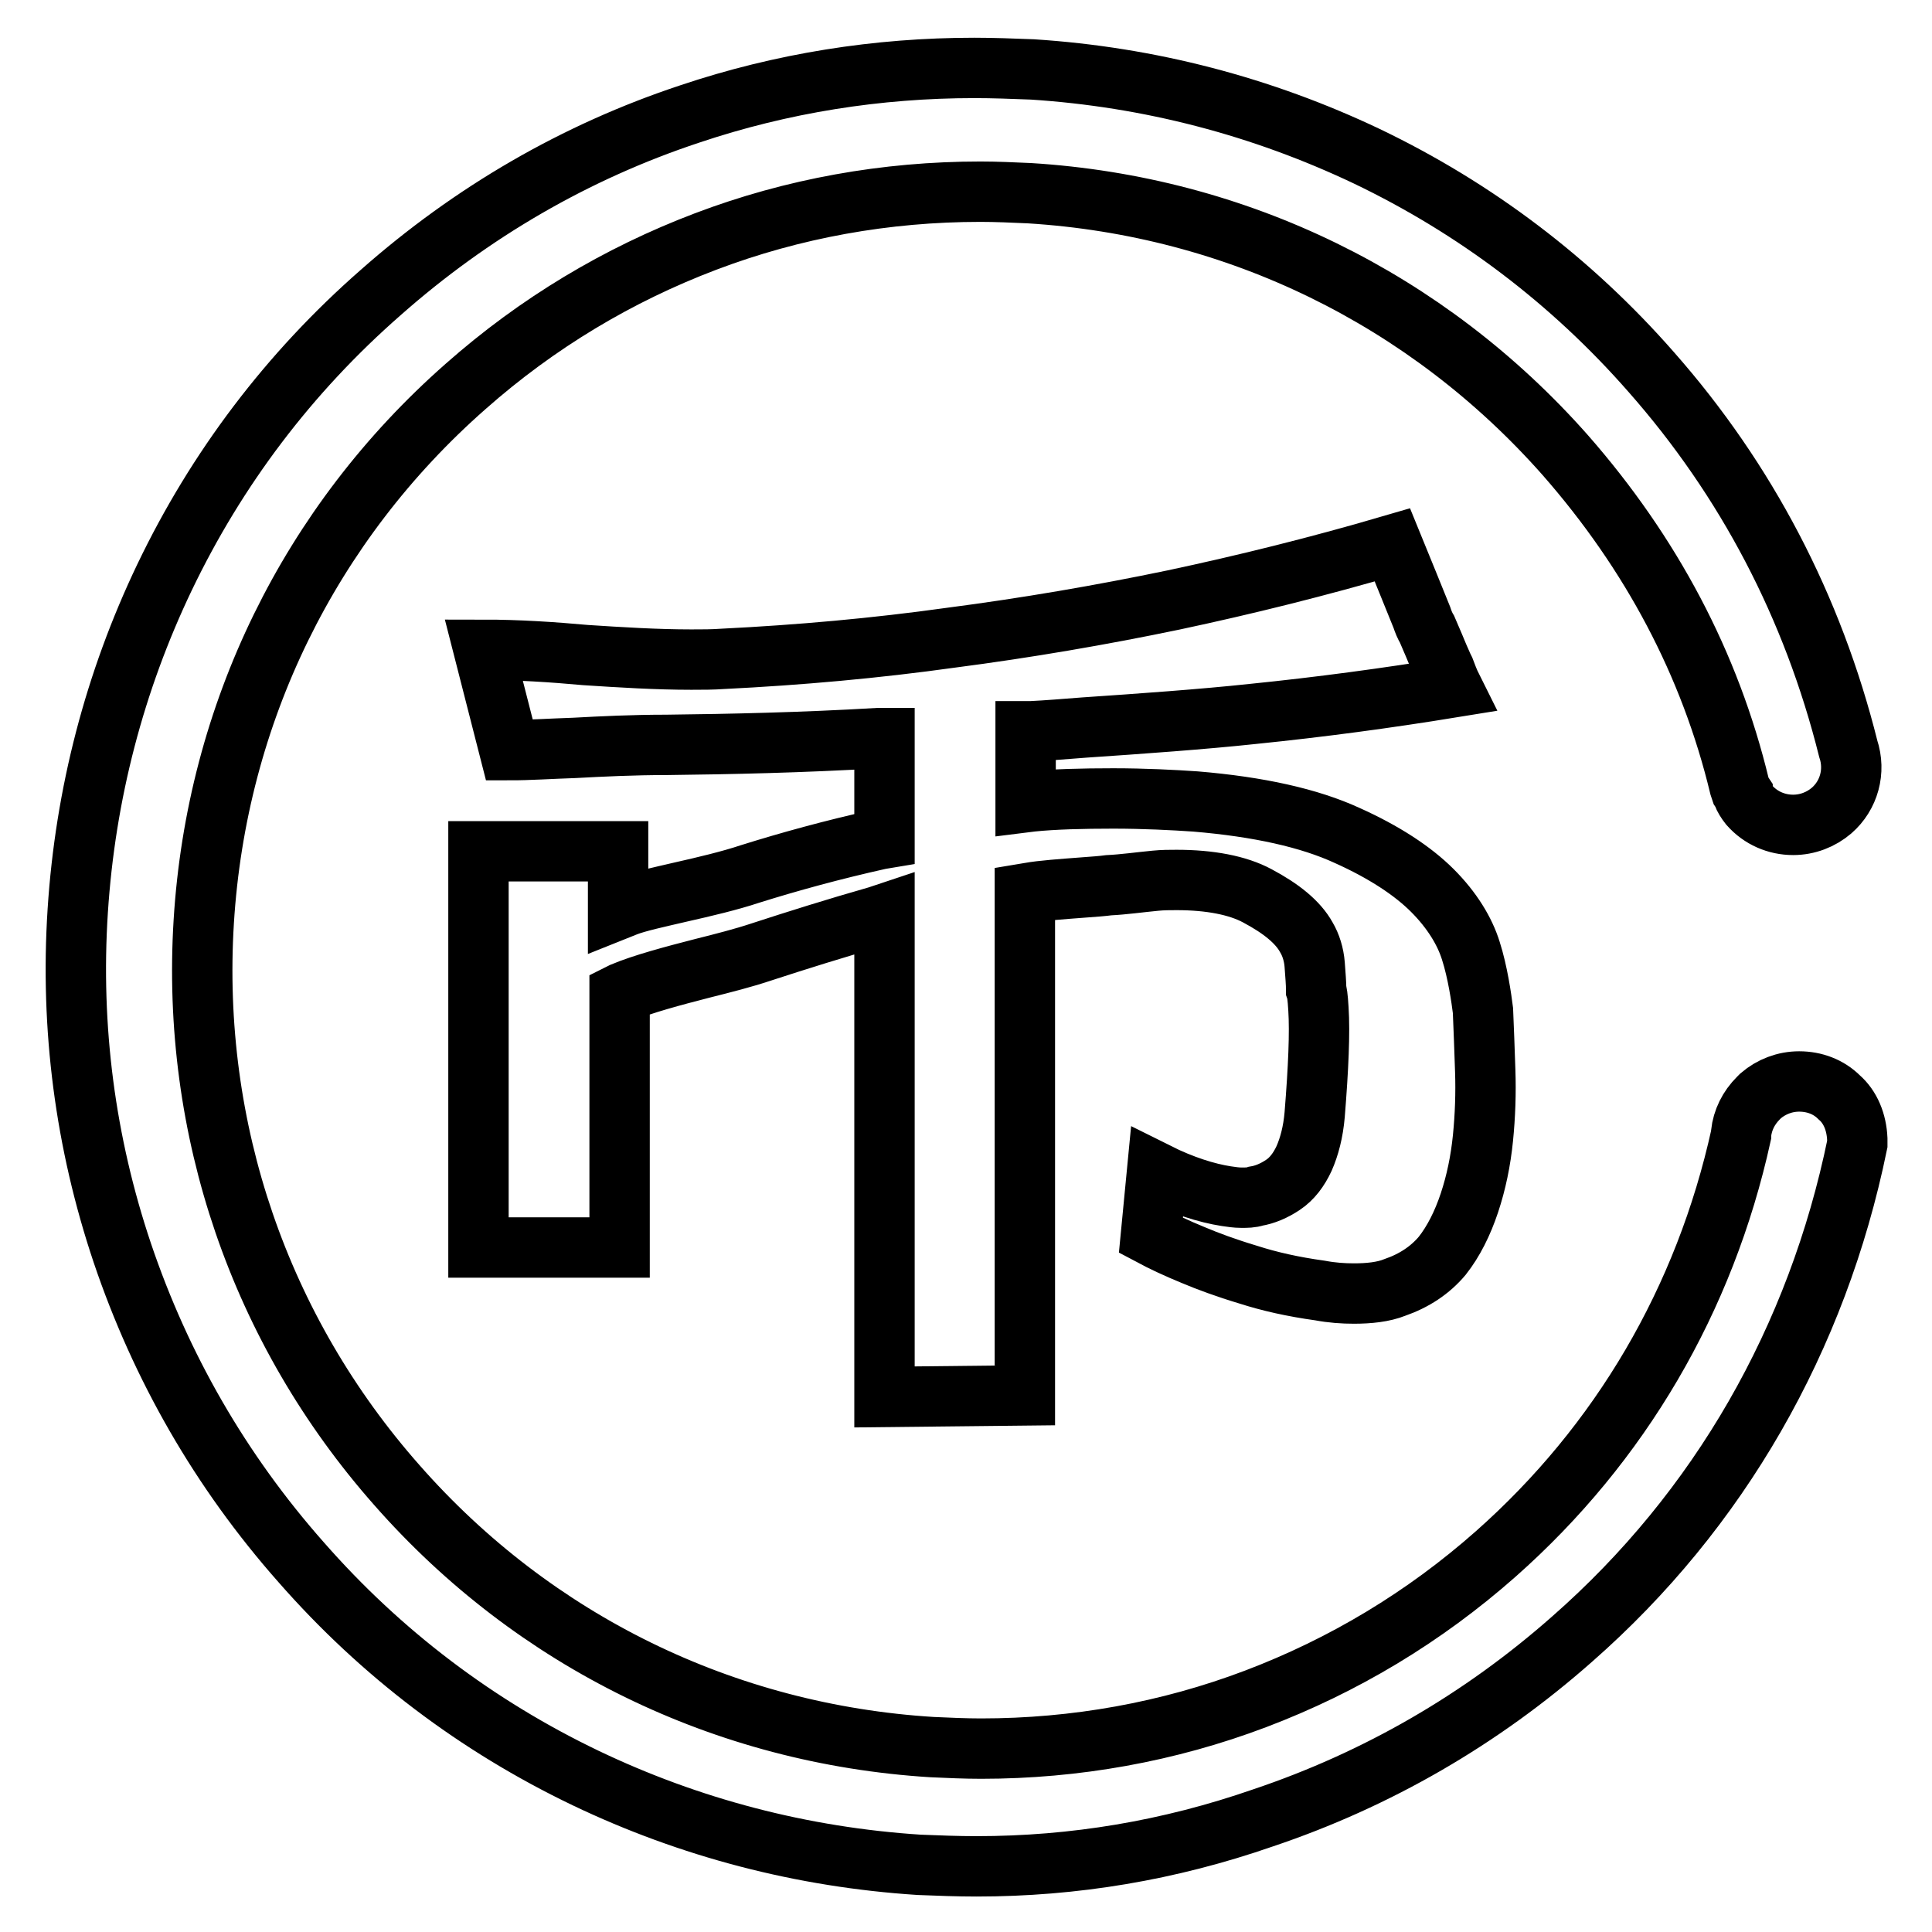 <?xml version="1.0" encoding="utf-8"?>
<!-- Svg Vector Icons : http://www.onlinewebfonts.com/icon -->
<!DOCTYPE svg PUBLIC "-//W3C//DTD SVG 1.1//EN" "http://www.w3.org/Graphics/SVG/1.1/DTD/svg11.dtd">
<svg version="1.1" xmlns="http://www.w3.org/2000/svg" xmlns:xlink="http://www.w3.org/1999/xlink" x="0px" y="0px" viewBox="0 0 256 256" enable-background="new 0 0 256 256" xml:space="preserve">
<g><g><path stroke-width="8" fill-opacity="0" stroke="#000000"  d="M129.4,247.3c-2.5,0-5.1-0.1-7.6-0.2c-15.5-1-30.4-4.9-44.2-11.5c-14.4-6.9-27.1-16.5-37.7-28.6c-10.7-12.1-18.6-25.9-23.7-41c-4.9-14.6-6.9-29.8-5.9-45.3c1-15.5,4.9-30.4,11.5-44.2c6.9-14.4,16.5-27.1,28.6-37.7c12.1-10.7,25.9-18.7,41-23.7c12.2-4.1,24.9-6.1,37.7-6.1c2.5,0,5.1,0.1,7.7,0.2c15.5,1,30.4,4.9,44.3,11.5c14.4,6.9,27.1,16.5,37.7,28.6c12.6,14.3,21.4,31.1,26.1,49.9v0v0c1,3,0.1,6.2-2.2,8.2c-1.4,1.2-3.2,1.9-5.1,1.9c-2.2,0-4.3-0.9-5.8-2.6c-0.4-0.5-0.7-1-0.9-1.5l0-0.1l-0.2-0.3l-0.2-0.6c-3.9-16.2-11.7-30.9-23.1-43.9c-18.3-20.7-43.5-33-71-34.7c-2.2-0.1-4.4-0.2-6.5-0.2c-12.5,0-24.8,2.2-36.4,6.6c-11.6,4.4-22.3,10.8-31.8,19.2c-20.7,18.2-33,43.4-34.7,70.9c-1.7,27.5,7.4,54.1,25.6,74.7c18.2,20.7,43.4,33,70.9,34.7c2.2,0.1,4.4,0.2,6.5,0.2c12.5,0,24.8-2.2,36.4-6.6c11.6-4.4,22.3-10.8,31.8-19.2c16.5-14.6,27.7-33.7,32.5-55.5l0-0.1v-0.1c0.2-1.8,1-3.4,2.3-4.7c0,0,0.1-0.1,0.1-0.1c0,0,0.1-0.1,0.2-0.2c1.4-1.2,3.2-1.9,5.1-1.9c2,0,3.9,0.7,5.3,2.1c1.5,1.3,2.3,3.3,2.4,5.5c0,0.2,0,0.4,0,0.7c-5.3,25.8-18.3,48.5-37.8,65.6c-12,10.6-25.8,18.6-41,23.7C154.9,245.2,142.3,247.3,129.4,247.3z M117.2,185.1v-64l-0.9,0.3c-5.6,1.6-10.7,3.2-15.6,4.8c-2.1,0.7-4.8,1.4-7.6,2.1c-3.9,1-8,2.1-10.6,3.2l-0.4,0.2v33.6H63.4v-52.5h18.5v7.7l1-0.4c1.5-0.6,4.3-1.2,7.3-1.9c3.1-0.7,6.5-1.5,9.2-2.4c5.1-1.6,10.9-3.2,17.2-4.6l0.6-0.1V97.8l-0.8,0c-10.1,0.6-19.6,0.8-28.1,0.9c-4.4,0-8.5,0.2-12.2,0.4c-3.1,0.1-6,0.3-8.6,0.3l-3.4-13.3c4.5,0,9.1,0.3,13.5,0.7c4.6,0.3,9.4,0.6,14,0.6c1.5,0,2.8,0,4.2-0.1c10.1-0.5,20.2-1.4,30.2-2.8c10-1.3,19.9-3,29.5-5c9.4-2,19.1-4.4,29-7.3c1.6,3.9,2.8,6.9,3.9,9.6c0.2,0.6,0.4,1.1,0.7,1.6c0.3,0.7,0.6,1.4,0.9,2.1c0.4,1,0.8,1.9,1.2,2.8l0.2,0.4c0.3,0.8,0.6,1.6,1,2.4c-8.6,1.4-17.5,2.6-26.4,3.5c-6.5,0.7-14.9,1.3-22.3,1.8c-2.6,0.2-5,0.4-7.1,0.5l-0.7,0v9.4l0.8-0.1c2.9-0.3,6.7-0.4,10.8-0.4c4.1,0,8,0.2,10.9,0.4c8.4,0.7,15.1,2.2,20.1,4.5c4.9,2.2,8.7,4.7,11.3,7.3s4.3,5.4,5.1,8c0.9,2.8,1.4,6.3,1.6,7.9c0.1,2.3,0.2,5,0.3,8c0.1,2.9,0,5.9-0.3,8.9c-0.3,3-0.9,5.9-1.8,8.6c-0.9,2.7-2.1,5.1-3.6,7c-1.6,1.9-3.7,3.3-6.3,4.2c-1.5,0.6-3.4,0.8-5.4,0.8c-1.4,0-2.9-0.1-4.5-0.4c-3.6-0.5-6.7-1.2-9.5-2.1c-3-0.9-5.4-1.8-7.3-2.6c-2.2-0.9-4.1-1.8-5.6-2.6l0.8-8.3c3.4,1.7,6.6,2.7,9.2,3.1c0.7,0.1,1.3,0.2,2,0.2c0.7,0,1.3,0,1.9-0.2c1.2-0.2,2.4-0.7,3.6-1.5c1.2-0.8,2.1-2,2.8-3.5c0.7-1.6,1.2-3.5,1.4-5.8c0.5-6.2,0.7-10.9,0.5-14c-0.1-1.7-0.2-2.2-0.3-2.5c0-0.9-0.1-2-0.2-3.4c-0.1-1.3-0.5-2.6-1.1-3.6c-1.1-2-3.3-3.8-6.5-5.5c-2.6-1.4-6.3-2.1-10.7-2.1c-0.9,0-1.8,0-2.8,0.1h0c-2.1,0.2-4.2,0.5-6.2,0.6c-0.7,0.1-2,0.2-3.4,0.3c-2.6,0.2-5.5,0.4-7.1,0.7l-0.6,0.1v66.5L117.2,185.1L117.2,185.1L117.2,185.1L117.2,185.1z"/></g></g>
</svg>